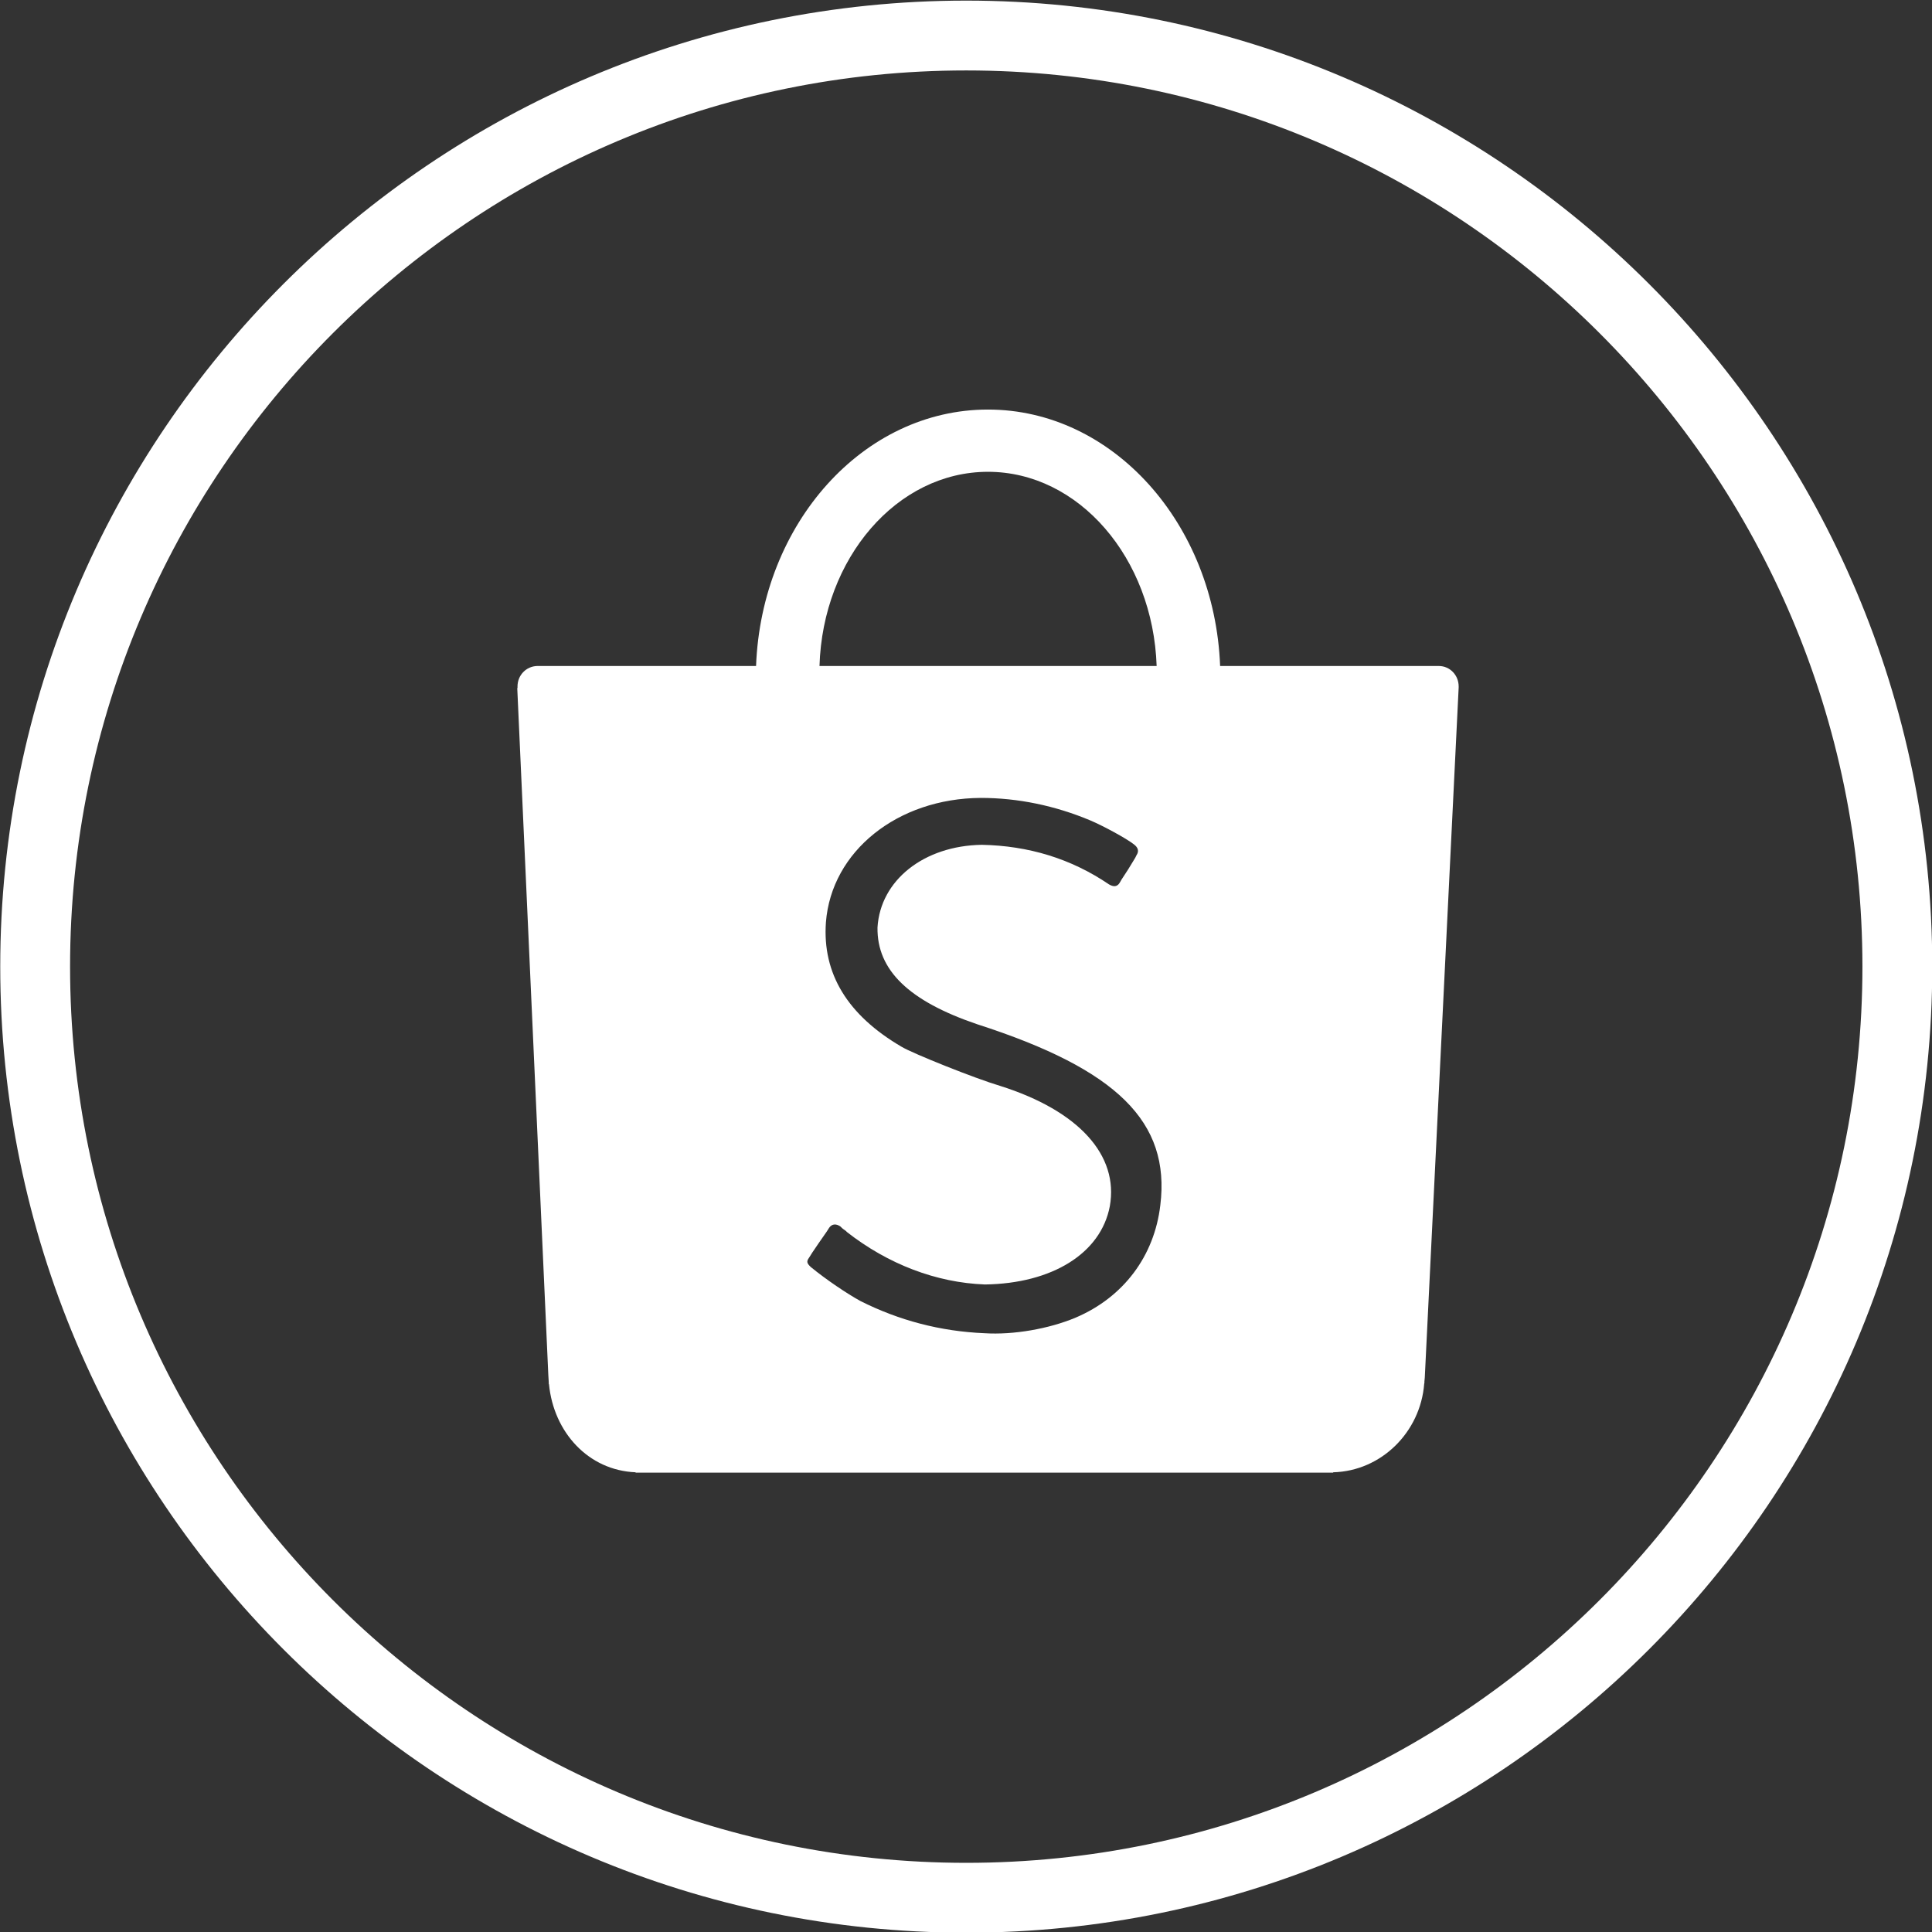 <?xml version="1.0" encoding="UTF-8" standalone="no"?>
<!DOCTYPE svg PUBLIC "-//W3C//DTD SVG 1.1//EN" "http://www.w3.org/Graphics/SVG/1.1/DTD/svg11.dtd">
<svg width="100%" height="100%" viewBox="0 0 1614 1614" version="1.1" xmlns="http://www.w3.org/2000/svg" xmlns:xlink="http://www.w3.org/1999/xlink" xml:space="preserve" xmlns:serif="http://www.serif.com/" style="fill-rule:evenodd;clip-rule:evenodd;stroke-linejoin:round;stroke-miterlimit:2;">
    <rect x="0" y="0" width="1614" height="1614" fill="#333333" stroke="none"/>
    <g transform="matrix(1,0,0,1,-2561.33,-6369.5)">
        <g transform="matrix(4.167,0,0,4.167,0,0)">
            <path d="M808.385,1542.68C709.316,1542.68 628.718,1623.28 628.718,1722.35C628.718,1821.42 709.316,1902.02 808.385,1902.02C907.453,1902.02 988.051,1821.42 988.051,1722.35C988.051,1623.28 907.453,1542.68 808.385,1542.68ZM808.385,1916.02C701.597,1916.02 614.718,1829.14 614.718,1722.35C614.718,1615.56 701.597,1528.68 808.385,1528.68C915.173,1528.68 1002.05,1615.56 1002.05,1722.35C1002.05,1829.14 915.173,1916.02 808.385,1916.02Z" style="fill:white;fill-rule:nonzero;"/>
        </g>
        <g transform="matrix(4.167,0,0,4.167,0,0)">
            <g id="Shopee_logo.svg" transform="matrix(0.793,0,0,0.793,812.233,1757.93)">
                <g transform="matrix(1,0,0,1,-132,-187.705)">
                    <g id="path2" transform="matrix(1,0,0,1,2,2)">
                        <path d="M174.212,201.122C172.716,213.99 164.915,224.409 152.833,229.56C146.063,232.414 137.022,233.978 129.77,233.513C118.613,233.048 108.154,230.284 98.392,225.376C95.015,223.517 89.811,220.032 85.841,216.778C84.862,215.848 84.698,215.383 85.408,214.421C85.72,213.857 86.417,212.825 87.846,210.735C90.025,207.654 90.258,207.247 90.49,206.852C91.187,205.852 92.249,205.761 93.359,206.551C93.511,206.706 93.511,206.706 93.595,206.781C93.743,206.943 93.743,206.943 94.141,207.246C94.552,207.561 94.85,207.711 94.923,207.889C105.384,216.078 117.561,220.727 129.854,221.192C146.917,220.962 159.179,213.29 161.438,201.434C163.764,188.531 153.595,177.267 133.709,170.986C127.444,169.127 111.678,162.83 108.767,161.078C95.138,153.095 88.741,142.617 89.671,129.623C91.066,111.665 107.749,98.299 128.834,98.182C138.193,98.182 147.627,100.133 156.577,103.898C159.805,105.271 165.566,108.392 167.482,109.884C168.632,110.736 168.877,111.665 168.168,112.706C167.932,113.341 167.238,114.287 166.04,116.315C164.293,118.979 164.228,119.09 163.911,119.676C163.289,120.654 162.4,120.732 161.216,120.032C151.65,113.526 140.86,110.27 129.071,110.038C114.428,110.27 103.418,118.998 102.709,130.957C102.563,141.7 110.586,149.526 127.961,155.419C163.3,166.804 176.78,180.105 174.212,201.122M130.636,15.737C153.596,15.737 172.353,37.522 173.282,64.832L88.045,64.832C88.865,37.522 107.677,15.737 130.636,15.737M249.637,70.006C249.637,67.156 247.431,64.832 244.616,64.832L189.331,64.832C187.937,28.8 162.163,0 130.636,0C99.09,0 73.383,28.8 72.008,64.832L16.676,64.832C13.901,64.895 11.699,67.168 11.699,70.006L11.699,70.406L11.636,70.406L19.495,244.204C19.495,244.674 19.587,245.148 19.587,245.713C19.587,245.823 19.602,245.857 19.602,246.064L19.602,246.33L19.66,246.422C20.843,258.539 29.597,268.199 41.561,268.672L41.561,268.764L217.907,268.764L217.907,268.672C230.041,268.377 239.976,258.539 240.923,246.289L240.976,246.064L240.976,245.713C240.976,245.359 241.068,245.134 241.068,244.766L249.637,70.242L249.637,70.006" style="fill:white;fill-rule:nonzero;"/>
                    </g>
                </g>
            </g>
        </g>
    </g>
</svg>

